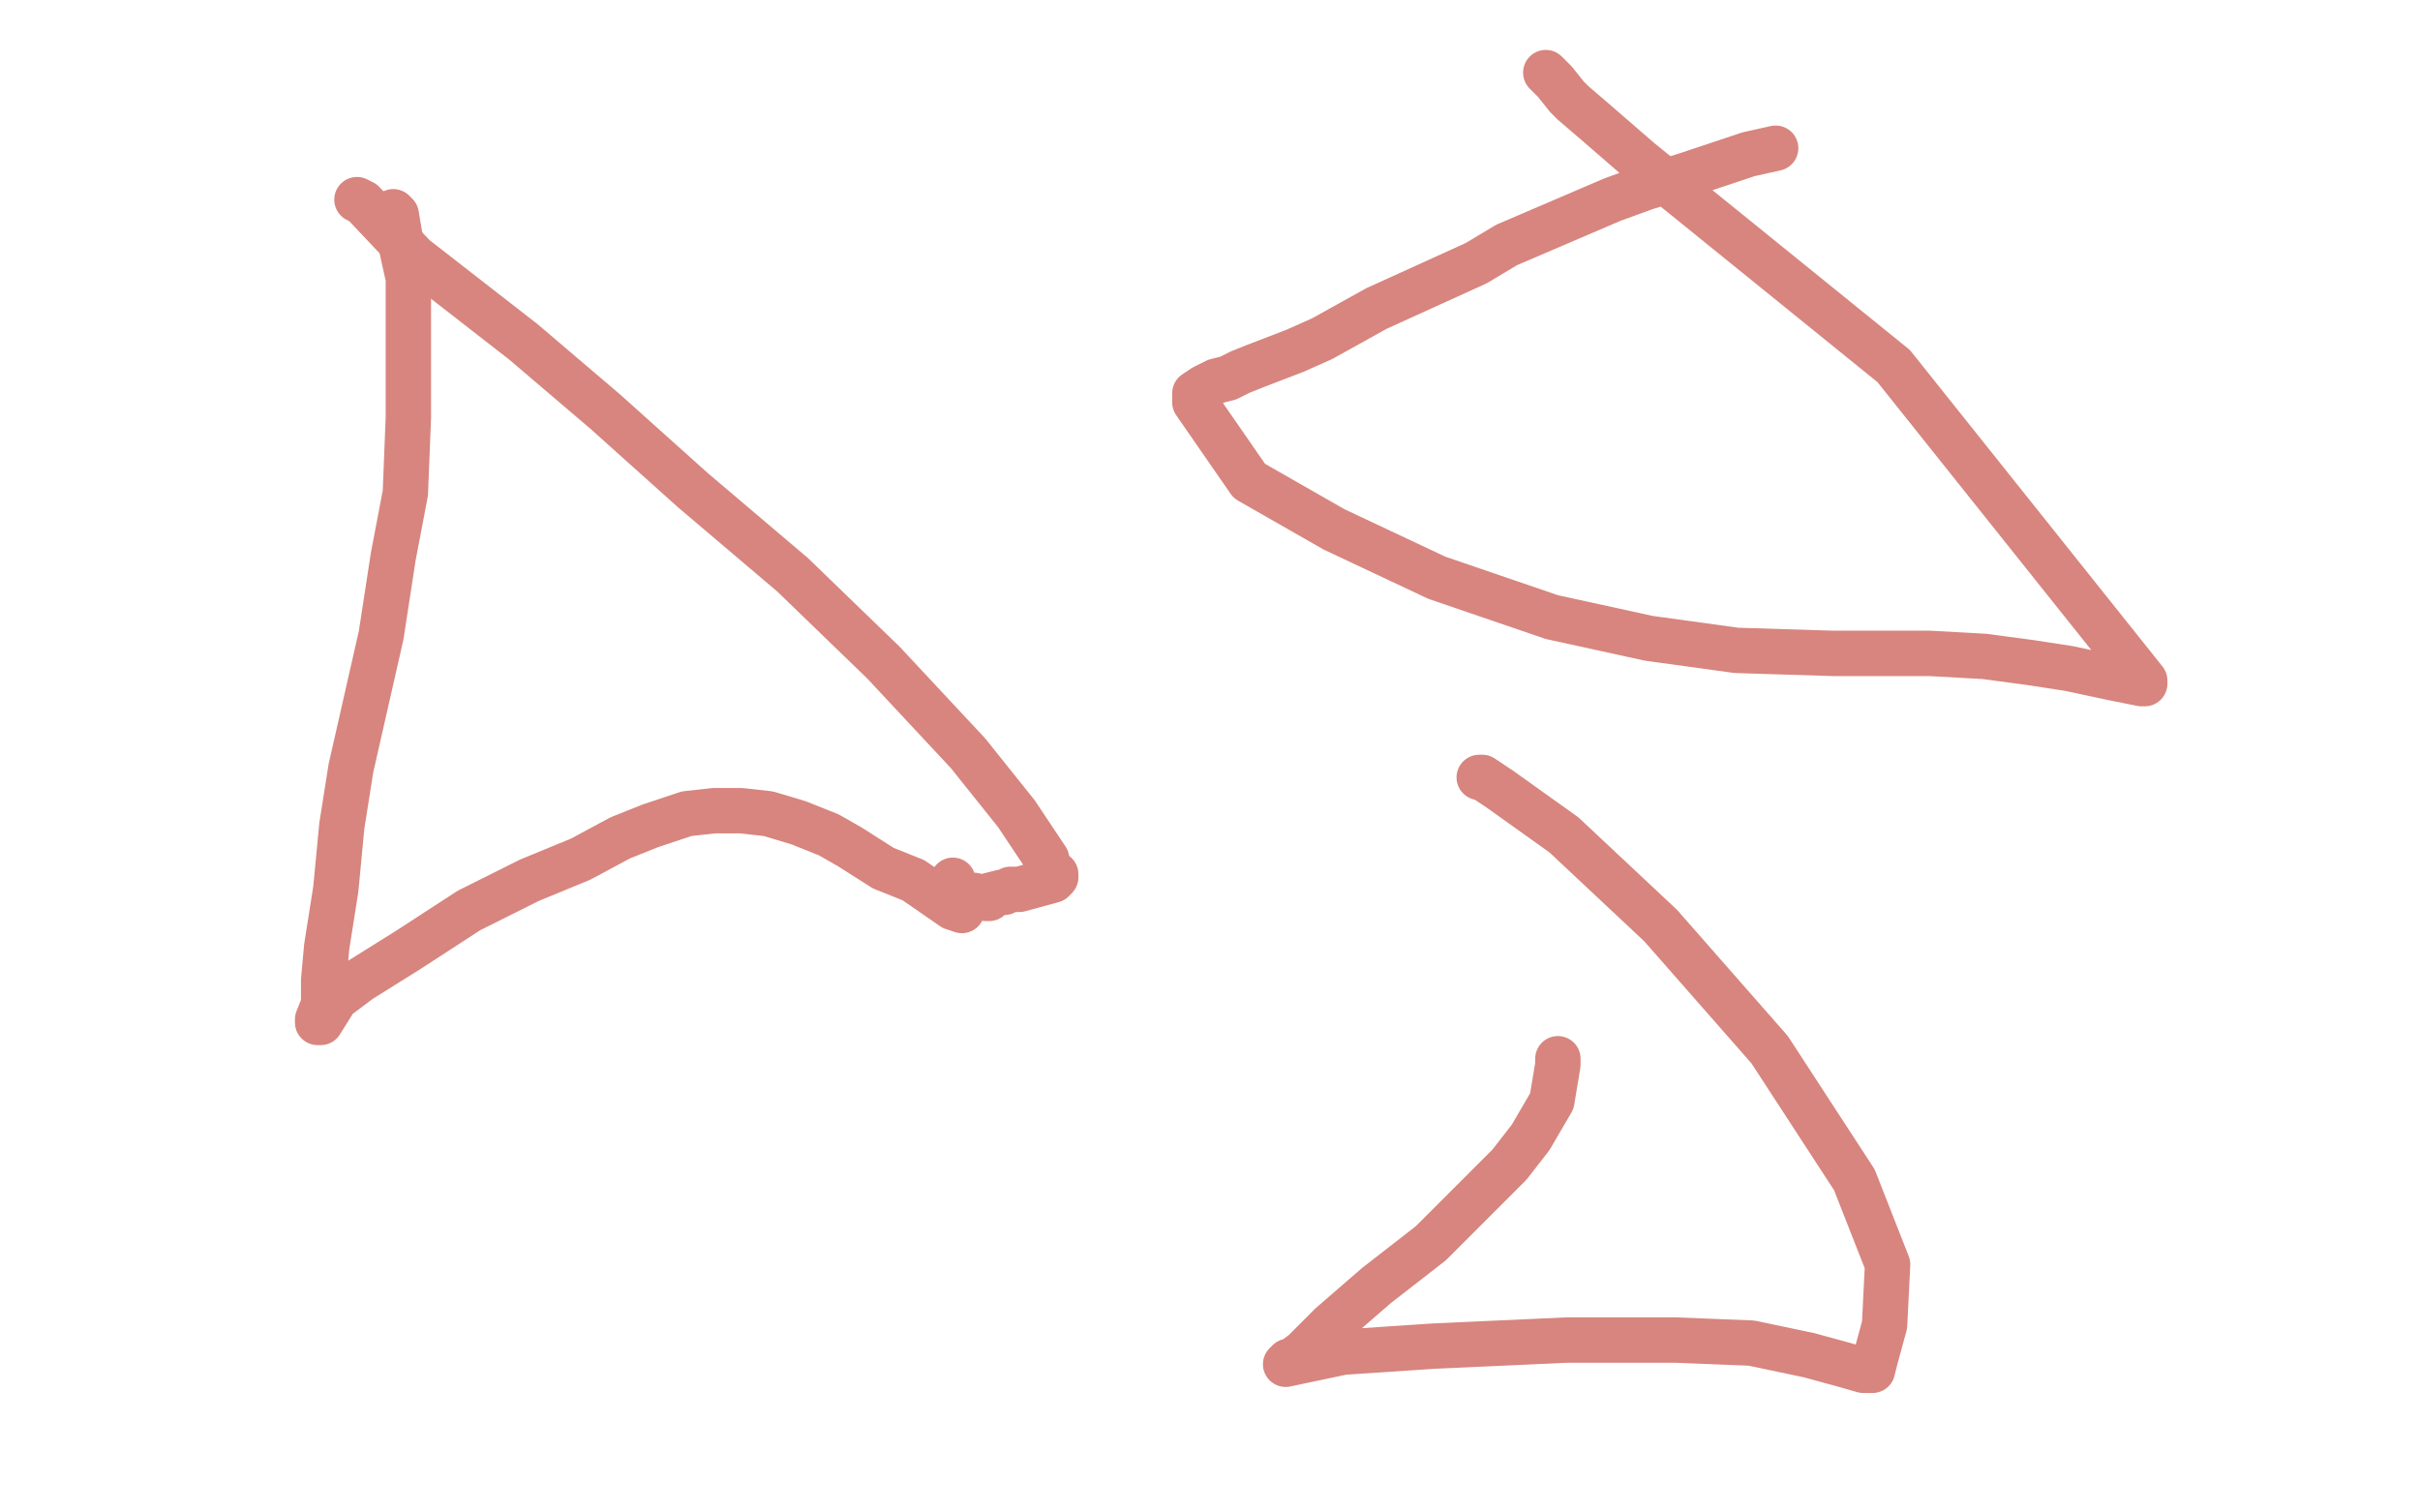 <?xml version="1.0" standalone="no"?>
<!DOCTYPE svg PUBLIC "-//W3C//DTD SVG 1.1//EN"
"http://www.w3.org/Graphics/SVG/1.1/DTD/svg11.dtd">

<svg width="800" height="500" version="1.1" xmlns="http://www.w3.org/2000/svg" xmlns:xlink="http://www.w3.org/1999/xlink" style="stroke-antialiasing: false"><desc>This SVG has been created on https://colorillo.com/</desc><rect x='0' y='0' width='800' height='500' style='fill: rgb(255,255,255); stroke-width:0' /><polyline points="130,70 131,71 131,71 132,77 132,77 133,83 133,83 135,92 135,92 135,104 135,104 135,118 135,118 135,138 135,138 134,163 130,184 126,210 116,254 113,273 111,294 108,313 107,324 107,332 105,337 105,338 106,338 111,330 119,324 135,314 155,301 175,291 192,284 205,277 215,273 227,269 236,268 245,268 254,269 264,272 274,276 281,280 292,287 302,291 315,300 318,301 318,300 315,291" style="fill: none; stroke: #d7857e; stroke-width: 15; stroke-linejoin: round; stroke-linecap: round; stroke-antialiasing: false; stroke-antialias: 0; opacity: 1.0"/>
<polyline points="118,66 120,67 120,67 137,85 137,85 173,113 173,113 200,136 200,136 229,162 229,162 262,190 262,190 292,219 320,249 336,269 346,284 347,288 348,289 349,289 349,290 348,291 337,294 334,294 332,295 331,295 327,296 327,297 326,297 322,296" style="fill: none; stroke: #d7857e; stroke-width: 15; stroke-linejoin: round; stroke-linecap: round; stroke-antialiasing: false; stroke-antialias: 0; opacity: 1.0"/>
<polyline points="587,49 578,51 578,51 557,58 557,58 544,62 544,62 533,66 533,66 498,81 498,81 488,87 455,102 437,112 428,116 415,121 410,123 406,125 402,126 398,128 395,130 395,133 413,159 441,175 475,191 513,204 545,211 574,215 606,216 622,216 638,216 656,217 671,219 684,221 698,224 708,226 709,226 709,225 626,121 542,53 527,40 520,34 518,32 514,27 512,25 511,24" style="fill: none; stroke: #d7857e; stroke-width: 15; stroke-linejoin: round; stroke-linecap: round; stroke-antialiasing: false; stroke-antialias: 0; opacity: 1.0"/>
<polyline points="515,350 515,352 515,352 513,364 513,364 506,376 506,376 499,385 499,385 473,411 473,411 455,425 455,425 440,438 440,438 431,447 427,450 426,450 425,451 444,447 474,445 518,443 554,443 579,444 598,448 609,451 616,453 618,453 619,453 620,449 623,438 624,418 613,390 585,347 549,306 517,276 496,261 490,257 489,257" style="fill: none; stroke: #d7857e; stroke-width: 15; stroke-linejoin: round; stroke-linecap: round; stroke-antialiasing: false; stroke-antialias: 0; opacity: 1.0"/>
</svg>
